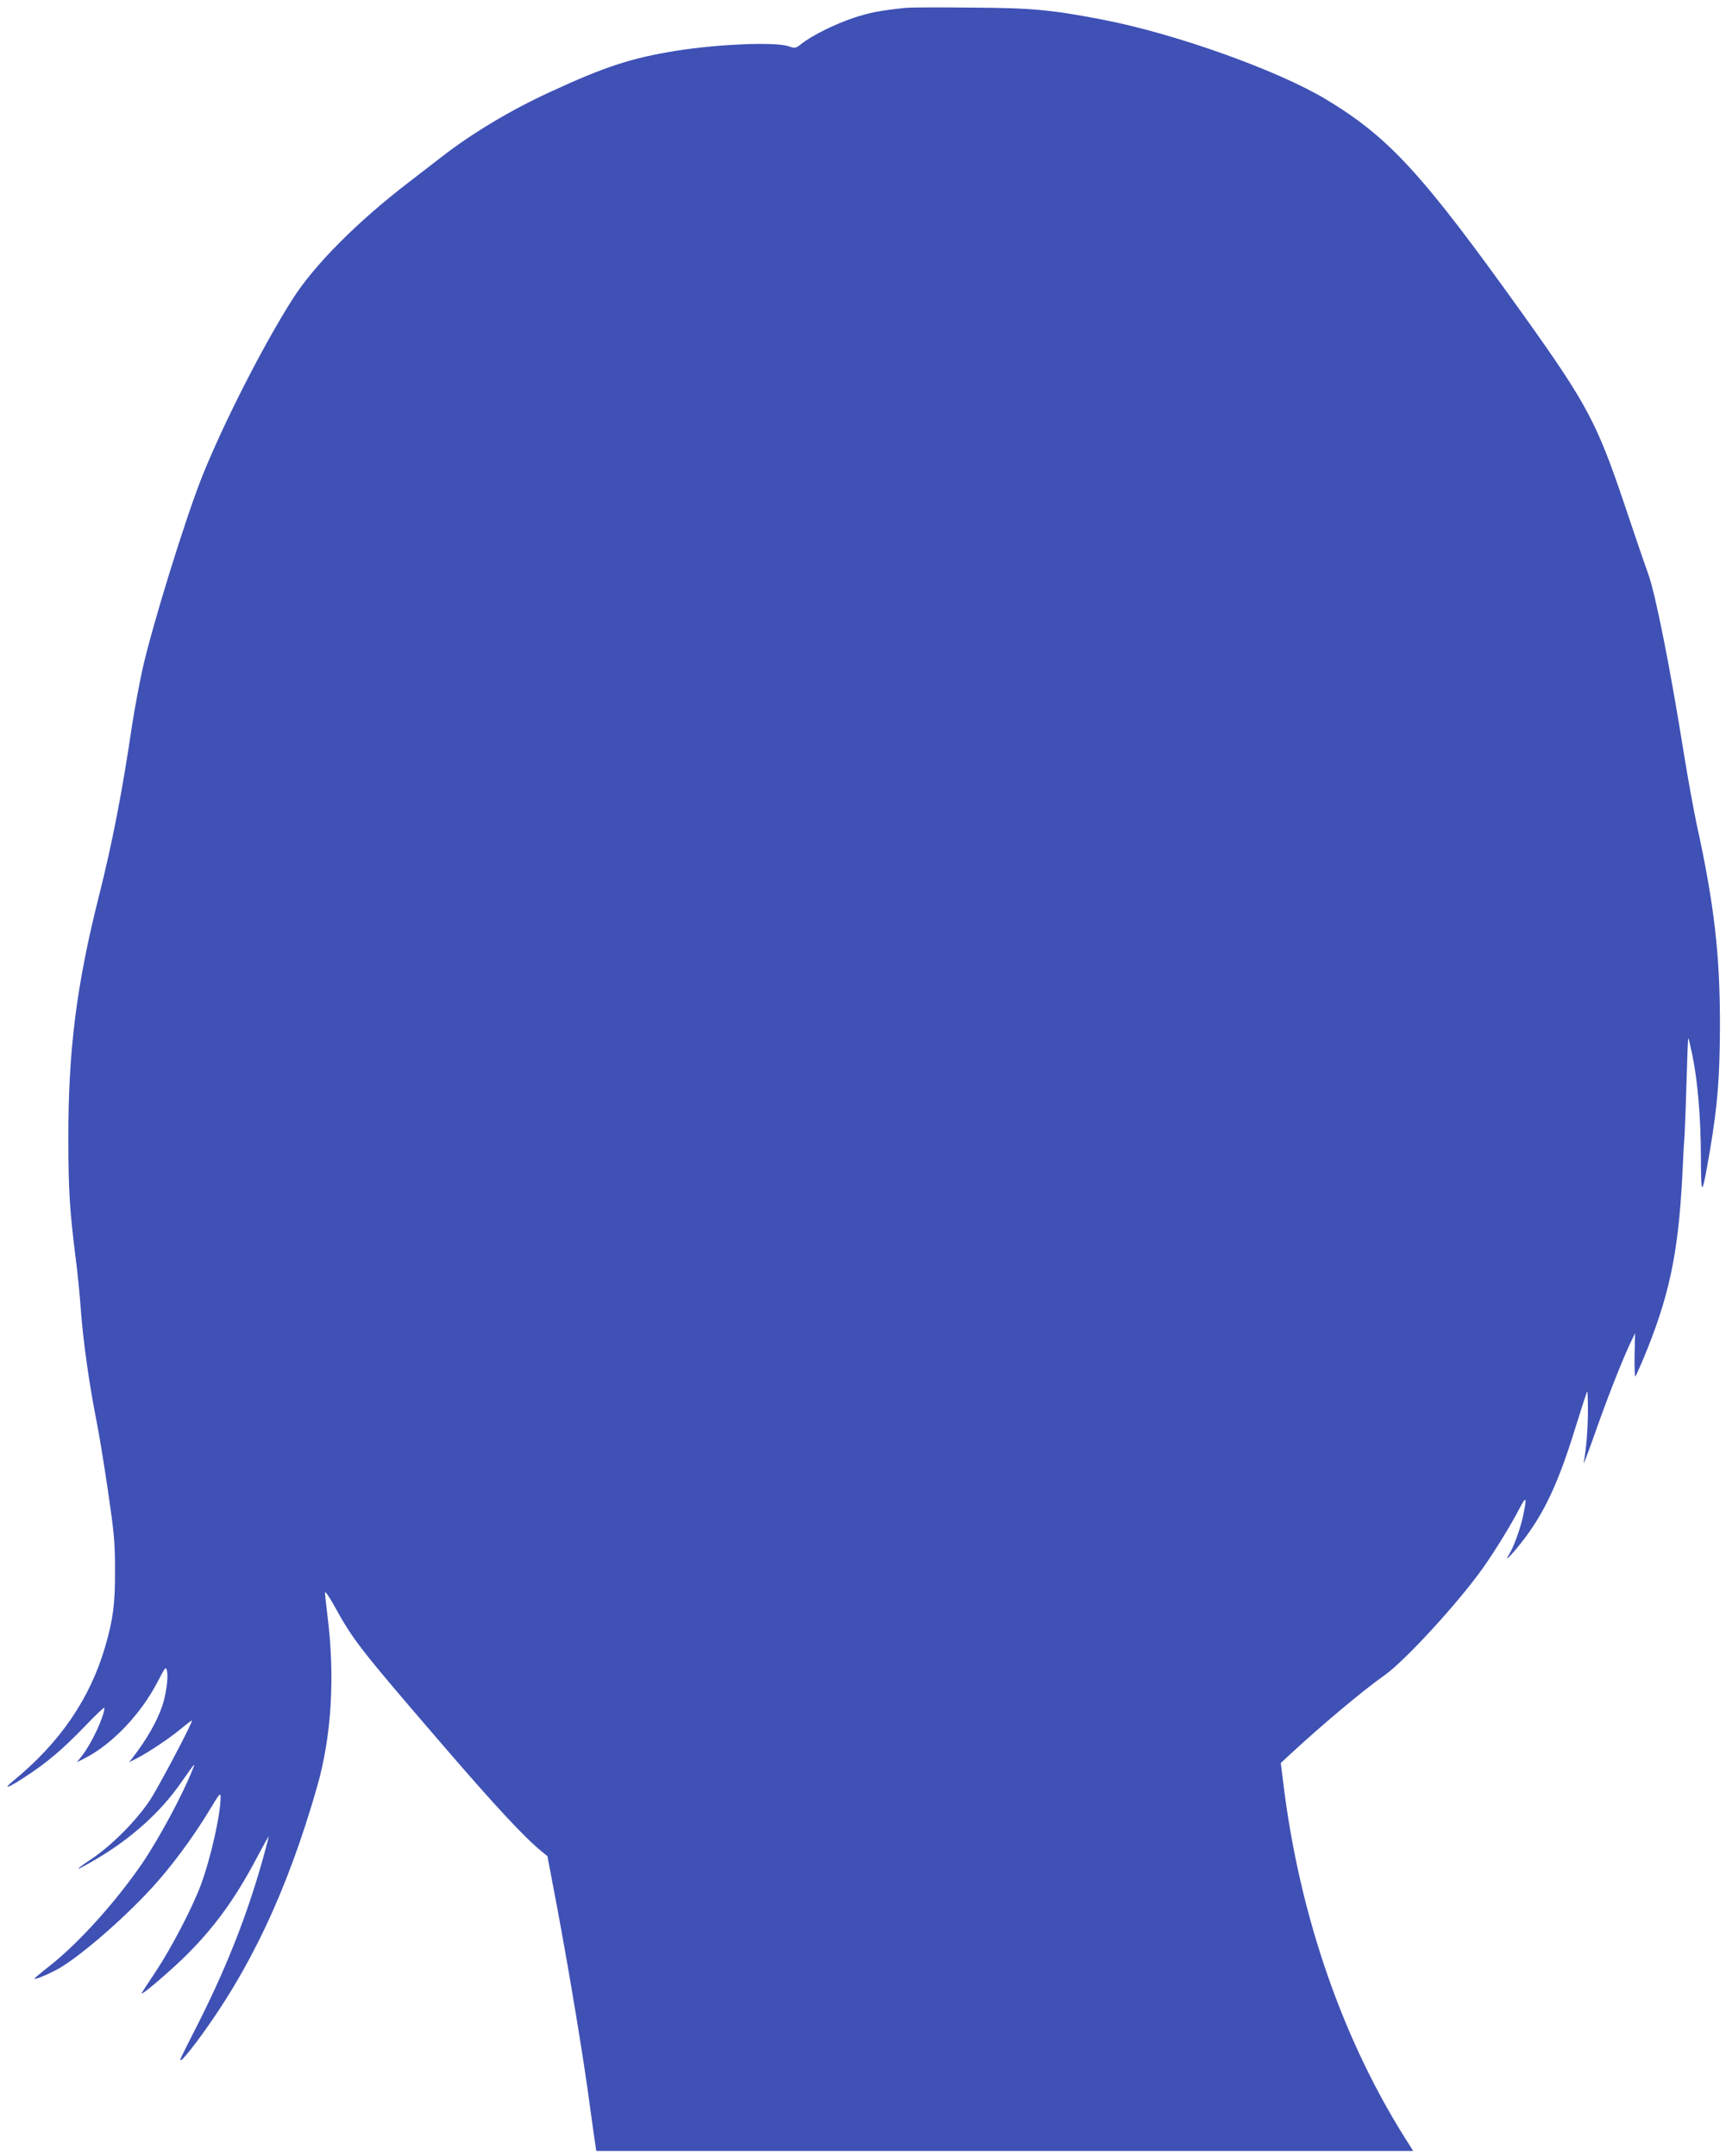 <?xml version="1.0" standalone="no"?>
<!DOCTYPE svg PUBLIC "-//W3C//DTD SVG 20010904//EN"
 "http://www.w3.org/TR/2001/REC-SVG-20010904/DTD/svg10.dtd">
<svg version="1.0" xmlns="http://www.w3.org/2000/svg"
 width="1025pt" height="1280pt" viewBox="0 0 1025 1280"
 preserveAspectRatio="xMidYMid meet">
<g transform="translate(0,1280) scale(0.1,-0.1)"
fill="#3f51b5" stroke="none">
<path d="M5385 12754 c-156 -16 -218 -28 -313 -59 -114 -38 -250 -106 -311
-154 -36 -29 -39 -29 -77 -16 -76 27 -412 14 -665 -26 -265 -42 -426 -94 -754
-246 -233 -107 -463 -245 -643 -385 -45 -35 -133 -103 -197 -152 -302 -232
-557 -487 -687 -691 -172 -270 -405 -725 -536 -1050 -98 -244 -298 -888 -357
-1153 -19 -89 -47 -238 -61 -330 -59 -399 -117 -697 -198 -1018 -132 -525
-181 -912 -180 -1434 0 -304 8 -430 44 -715 11 -82 24 -217 30 -300 13 -181
49 -436 89 -640 17 -82 49 -278 72 -435 37 -253 42 -306 42 -470 1 -200 -11
-293 -58 -455 -90 -309 -267 -569 -545 -797 -67 -55 -36 -46 65 20 133 86 229
168 359 303 64 67 116 116 116 110 0 -50 -76 -212 -133 -285 l-30 -38 44 22
c164 83 335 262 436 457 46 89 48 91 55 61 8 -38 -6 -140 -28 -205 -31 -92
-91 -197 -175 -307 l-22 -28 44 22 c69 35 198 121 267 179 34 28 62 49 62 46
0 -20 -200 -398 -251 -475 -82 -122 -227 -268 -349 -349 -112 -75 -95 -73 34
3 205 121 378 276 498 448 89 126 90 128 72 83 -62 -156 -201 -413 -301 -560
-157 -228 -375 -470 -546 -605 -53 -41 -94 -76 -93 -78 8 -7 120 43 172 77
165 107 436 352 586 531 103 122 205 265 285 398 58 96 63 102 63 71 0 -101
-59 -364 -117 -519 -49 -133 -174 -373 -268 -515 -44 -66 -82 -124 -84 -129
-8 -19 141 106 243 204 181 175 310 351 443 604 41 77 72 132 69 121 -98 -388
-232 -740 -425 -1120 -115 -227 -105 -205 -94 -205 5 0 46 48 90 107 316 423
539 896 717 1518 85 299 106 650 61 1010 -8 66 -15 129 -15 140 0 11 24 -23
53 -75 115 -209 151 -255 633 -815 321 -373 496 -562 602 -648 l33 -27 60
-317 c71 -380 158 -903 193 -1173 15 -107 29 -210 32 -227 l5 -33 2426 0 2425
0 -14 23 c-397 610 -663 1371 -759 2176 l-13 104 55 51 c182 169 439 385 560
469 121 85 438 430 585 637 73 103 169 260 218 355 40 78 45 67 21 -45 -16
-76 -57 -188 -84 -230 -31 -48 10 -9 70 67 136 171 222 353 325 688 36 115 67
212 70 214 2 2 4 -52 4 -120 -1 -110 -9 -211 -25 -304 -3 -16 25 58 63 165 72
206 160 431 211 540 l31 65 -3 -132 c-1 -73 1 -129 5 -125 3 4 24 50 46 102
153 366 208 623 232 1080 5 113 12 234 15 270 2 36 7 176 11 313 4 136 8 246
10 244 2 -2 13 -47 24 -100 32 -156 50 -370 51 -604 1 -248 5 -246 54 39 45
266 58 432 59 733 1 426 -34 727 -139 1205 -18 85 -52 272 -75 415 -81 507
-167 940 -211 1065 -23 63 -88 254 -145 424 -161 477 -221 589 -595 1113 -603
843 -797 1055 -1174 1283 -288 173 -897 391 -1330 474 -302 58 -417 69 -780
71 -187 2 -358 1 -380 -1z"/>
</g>
</svg>
